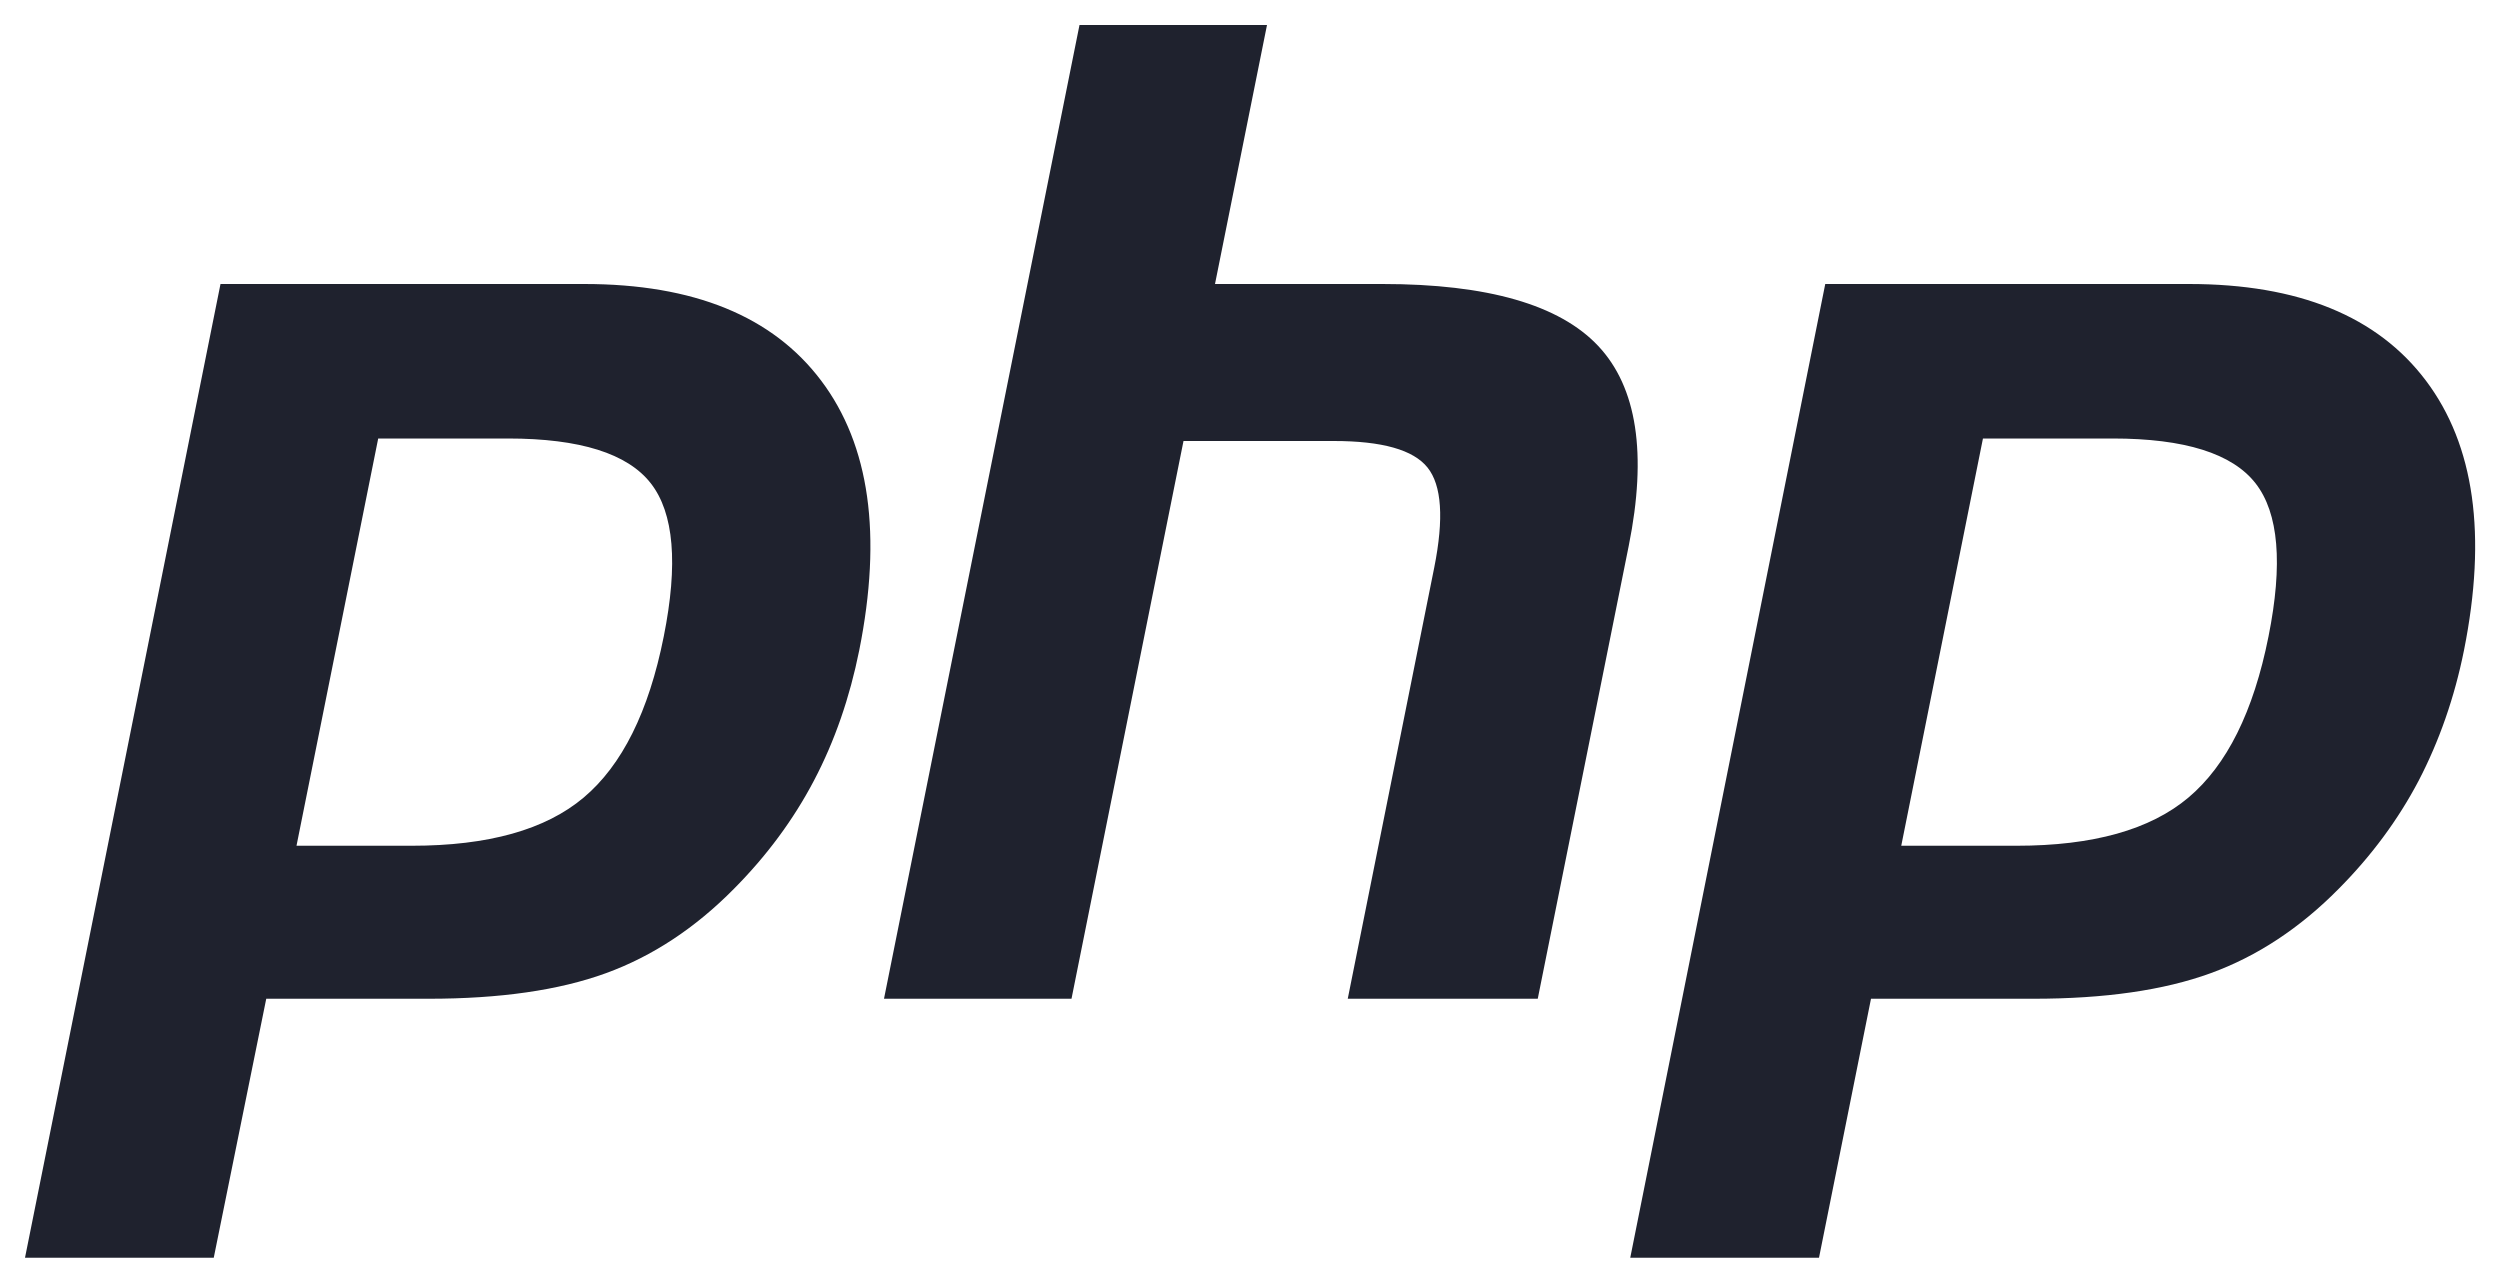 <svg version="1.1" id="Layer_1" xmlns="http://www.w3.org/2000/svg" x="0" y="0" viewBox="0 0 1000 513.1" style="enable-background:new 0 0 1000 513.1" xml:space="preserve"><style>.st0{fill:#1f222e}</style><path class="st0" d="M88.2 113.6h145.5c43.8 0 75.4 12.9 94.8 38.7 19.4 25.8 24.4 61.7 15.2 107.8-3.8 18.9-9.8 36.3-18.1 52.1-8.3 15.8-19 30.2-32 43.3-15.5 15.7-32.6 27-51.3 33.8-18.7 6.8-42.3 10.2-70.9 10.2h-64.9l-21 103.6H10l78.2-389.5zm63.1 61.7-32.7 163h46.1c30.6 0 53.5-6.4 68.8-19.3 15.3-12.9 26-34.3 32-64.4 5.8-29 4.1-49.4-5.2-61.3-9.3-11.9-28.3-17.9-57.1-17.9h-51.9zM431.8 10h75L486 113.6h67c42 0 70.8 8.3 86.3 24.8s19.6 43.1 12.2 79.9l-36.4 181.2h-76L573.7 227c3.9-19.6 3-32.9-2.7-40-5.7-7.1-18.2-10.6-37.5-10.6h-60.1l-44.8 223.1h-75L431.8 10zM730.1 113.6h145.5c43.8 0 75.4 12.9 94.8 38.7 19.4 25.8 24.4 61.7 15.2 107.8-3.8 18.9-9.9 36.3-18.1 52.1-8.3 15.8-19 30.2-32 43.3-15.5 15.7-32.6 27-51.3 33.8-18.7 6.8-42.3 10.2-70.9 10.2h-64.9l-20.8 103.6h-75.5l78-389.5zm63.1 61.7-32.7 163h46.1c30.6 0 53.5-6.4 68.8-19.3 15.3-12.9 26-34.3 32-64.4 5.8-29 4.1-49.4-5.2-61.3-9.3-11.9-28.3-17.9-57.1-17.9h-51.9z"/></svg>